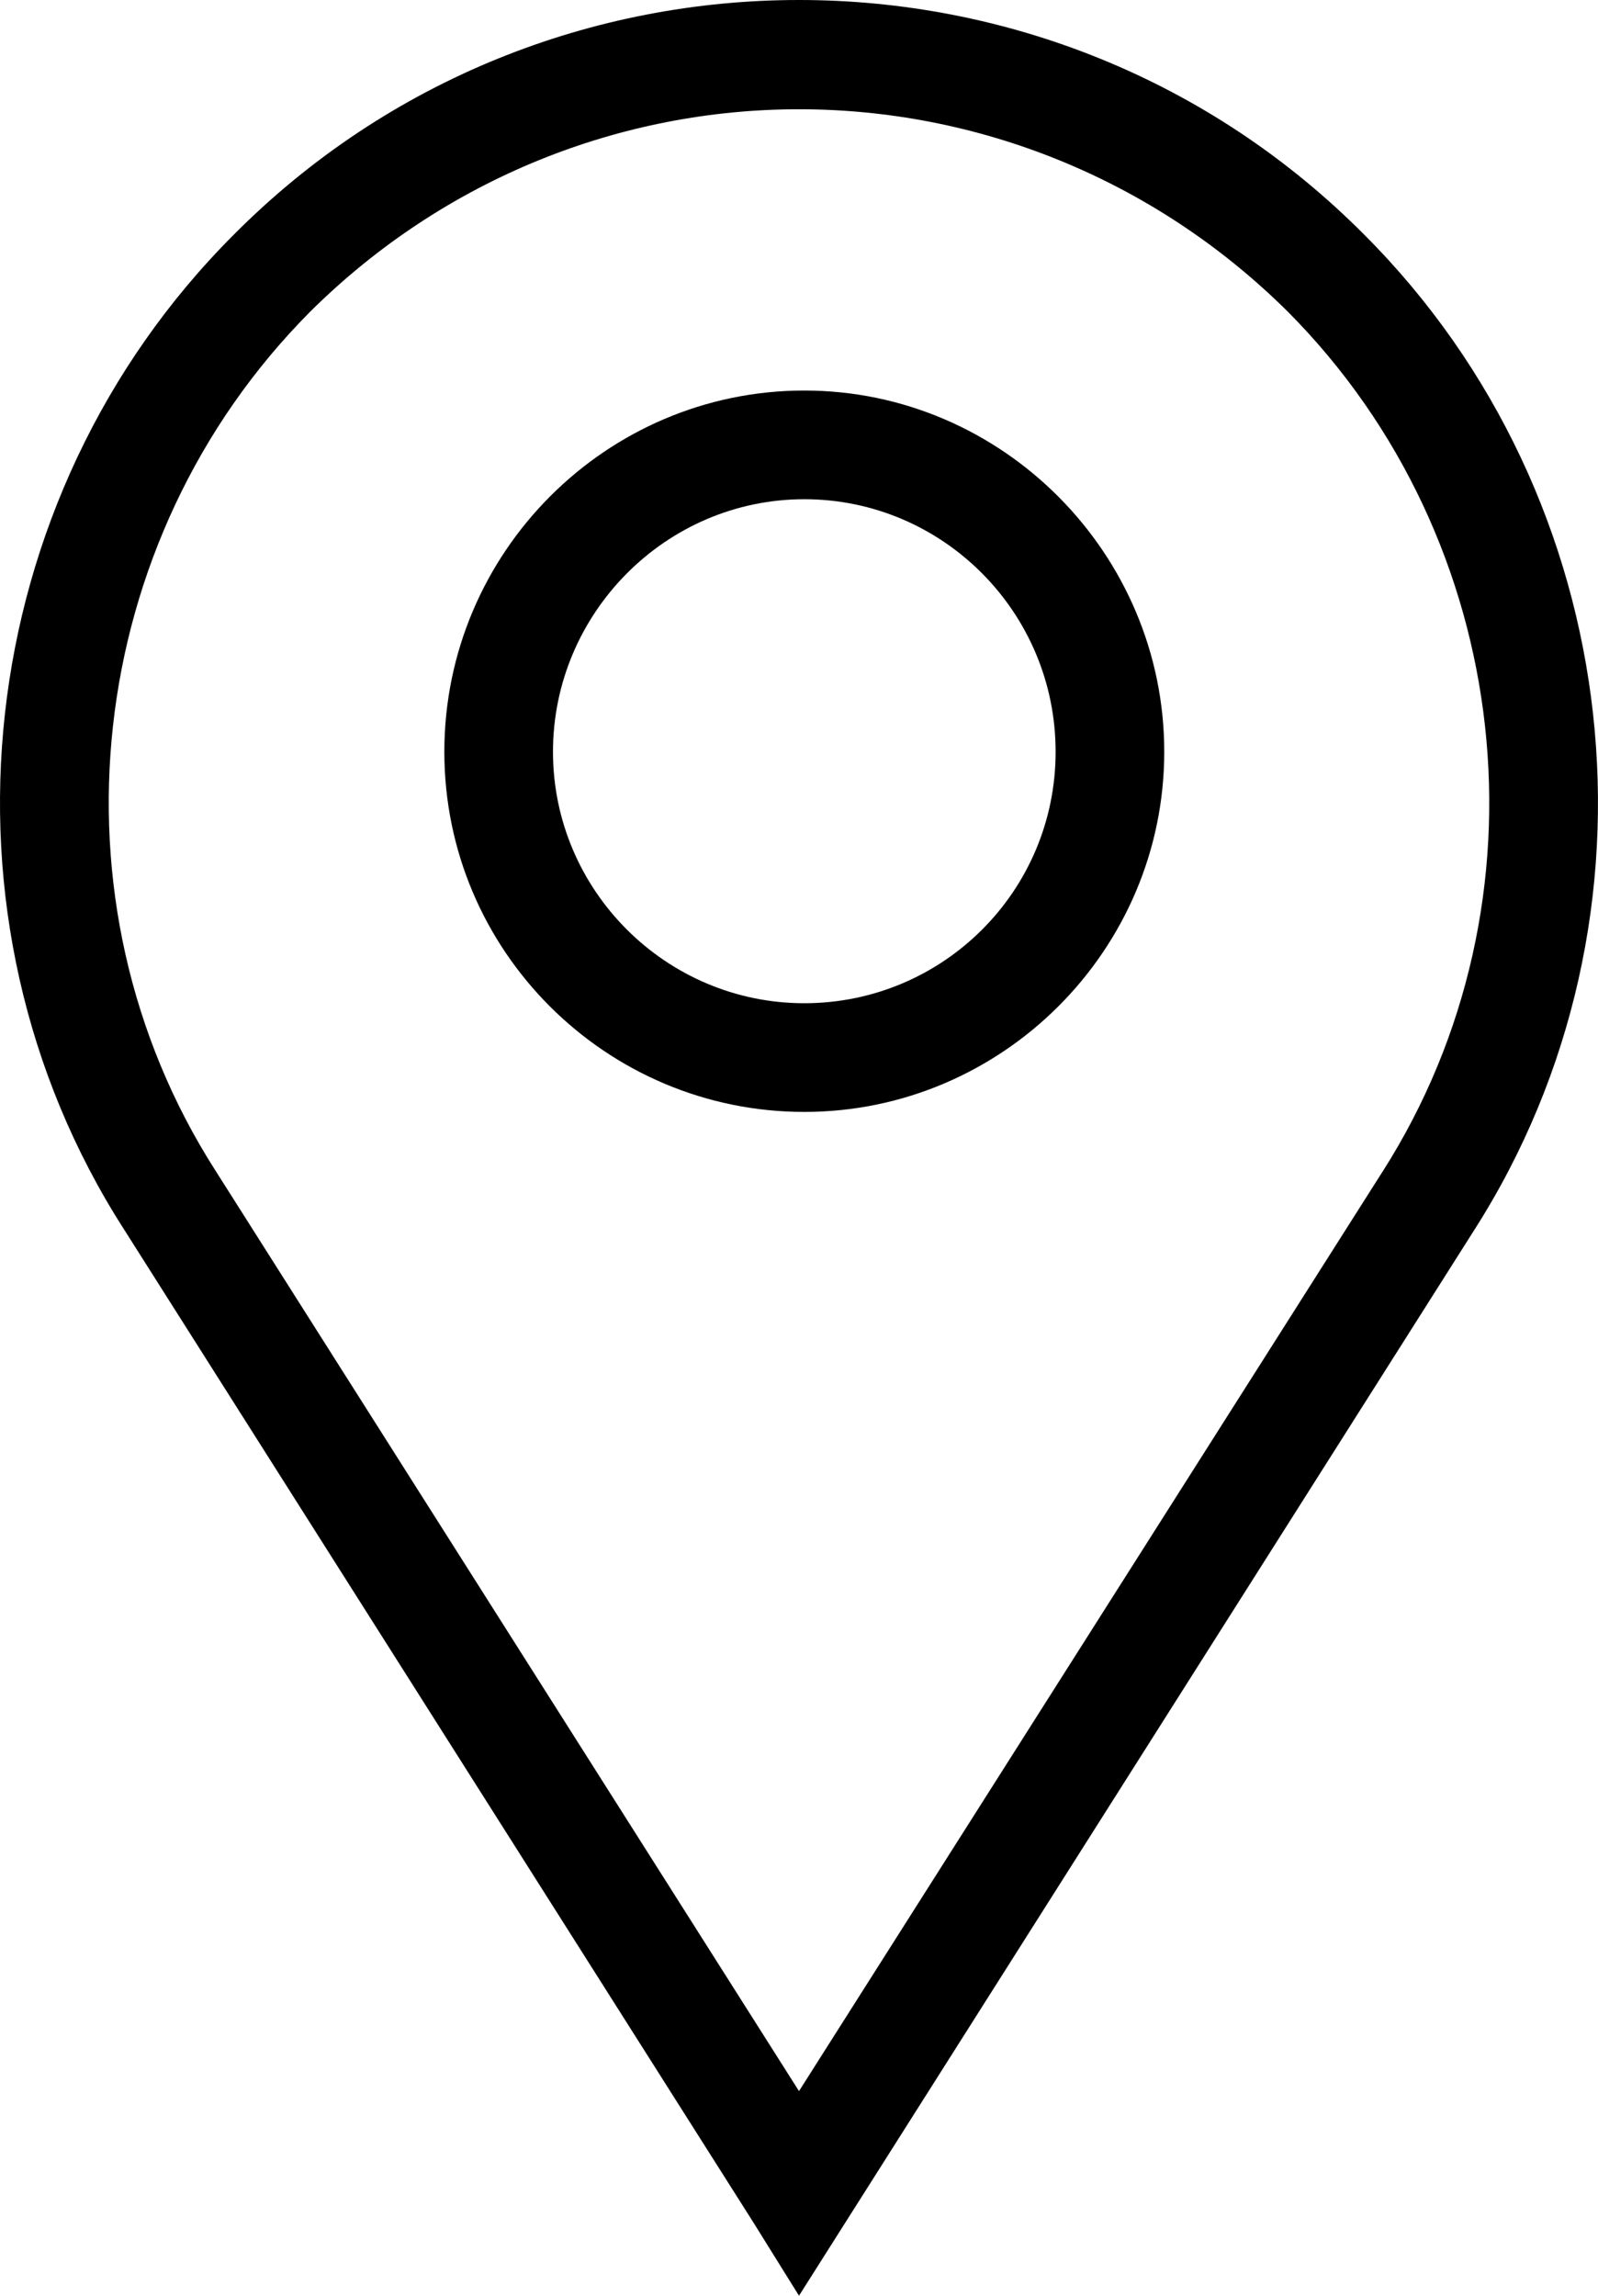 <?xml version="1.0" encoding="UTF-8"?>
<svg id="Layer_2" data-name="Layer 2" xmlns="http://www.w3.org/2000/svg" viewBox="0 0 367.9 528.24">
  <defs>
    <style>
      .cls-1 {
        stroke-width: 0px;
      }
    </style>
  </defs>
  <g id="Layer_1-2" data-name="Layer 1">
    <path class="cls-1" d="m53.76,54.06C-6.8,114.62-17.59,210.98,28.51,282.81l144.9,228.51,10.54,16.92,155.44-245.18c46.09-72.08,35.31-168.44-25.25-229C242.55-18.02,125.35-18.02,53.76,54.06Zm264.55,215.51l-134.36,211.59L49.59,269.33c-39.72-62.03-30.4-145.15,21.82-197.61,31.14-30.89,71.84-46.58,112.54-46.58s81.4,15.69,112.54,46.58c52.22,52.47,61.54,135.58,21.82,197.86Z"/>
    <path class="cls-1" d="m185.17,89.86c-45.6,0-82.87,37.27-82.87,83.12s37.27,82.87,82.87,82.87,82.87-37.27,82.87-82.87-37.27-83.12-82.87-83.12Zm0,140.98c-31.87,0-57.86-25.99-57.86-57.86s25.99-58.11,57.86-58.11,57.86,25.99,57.86,58.11-25.99,57.86-57.86,57.86Z"/>
  </g>
</svg>